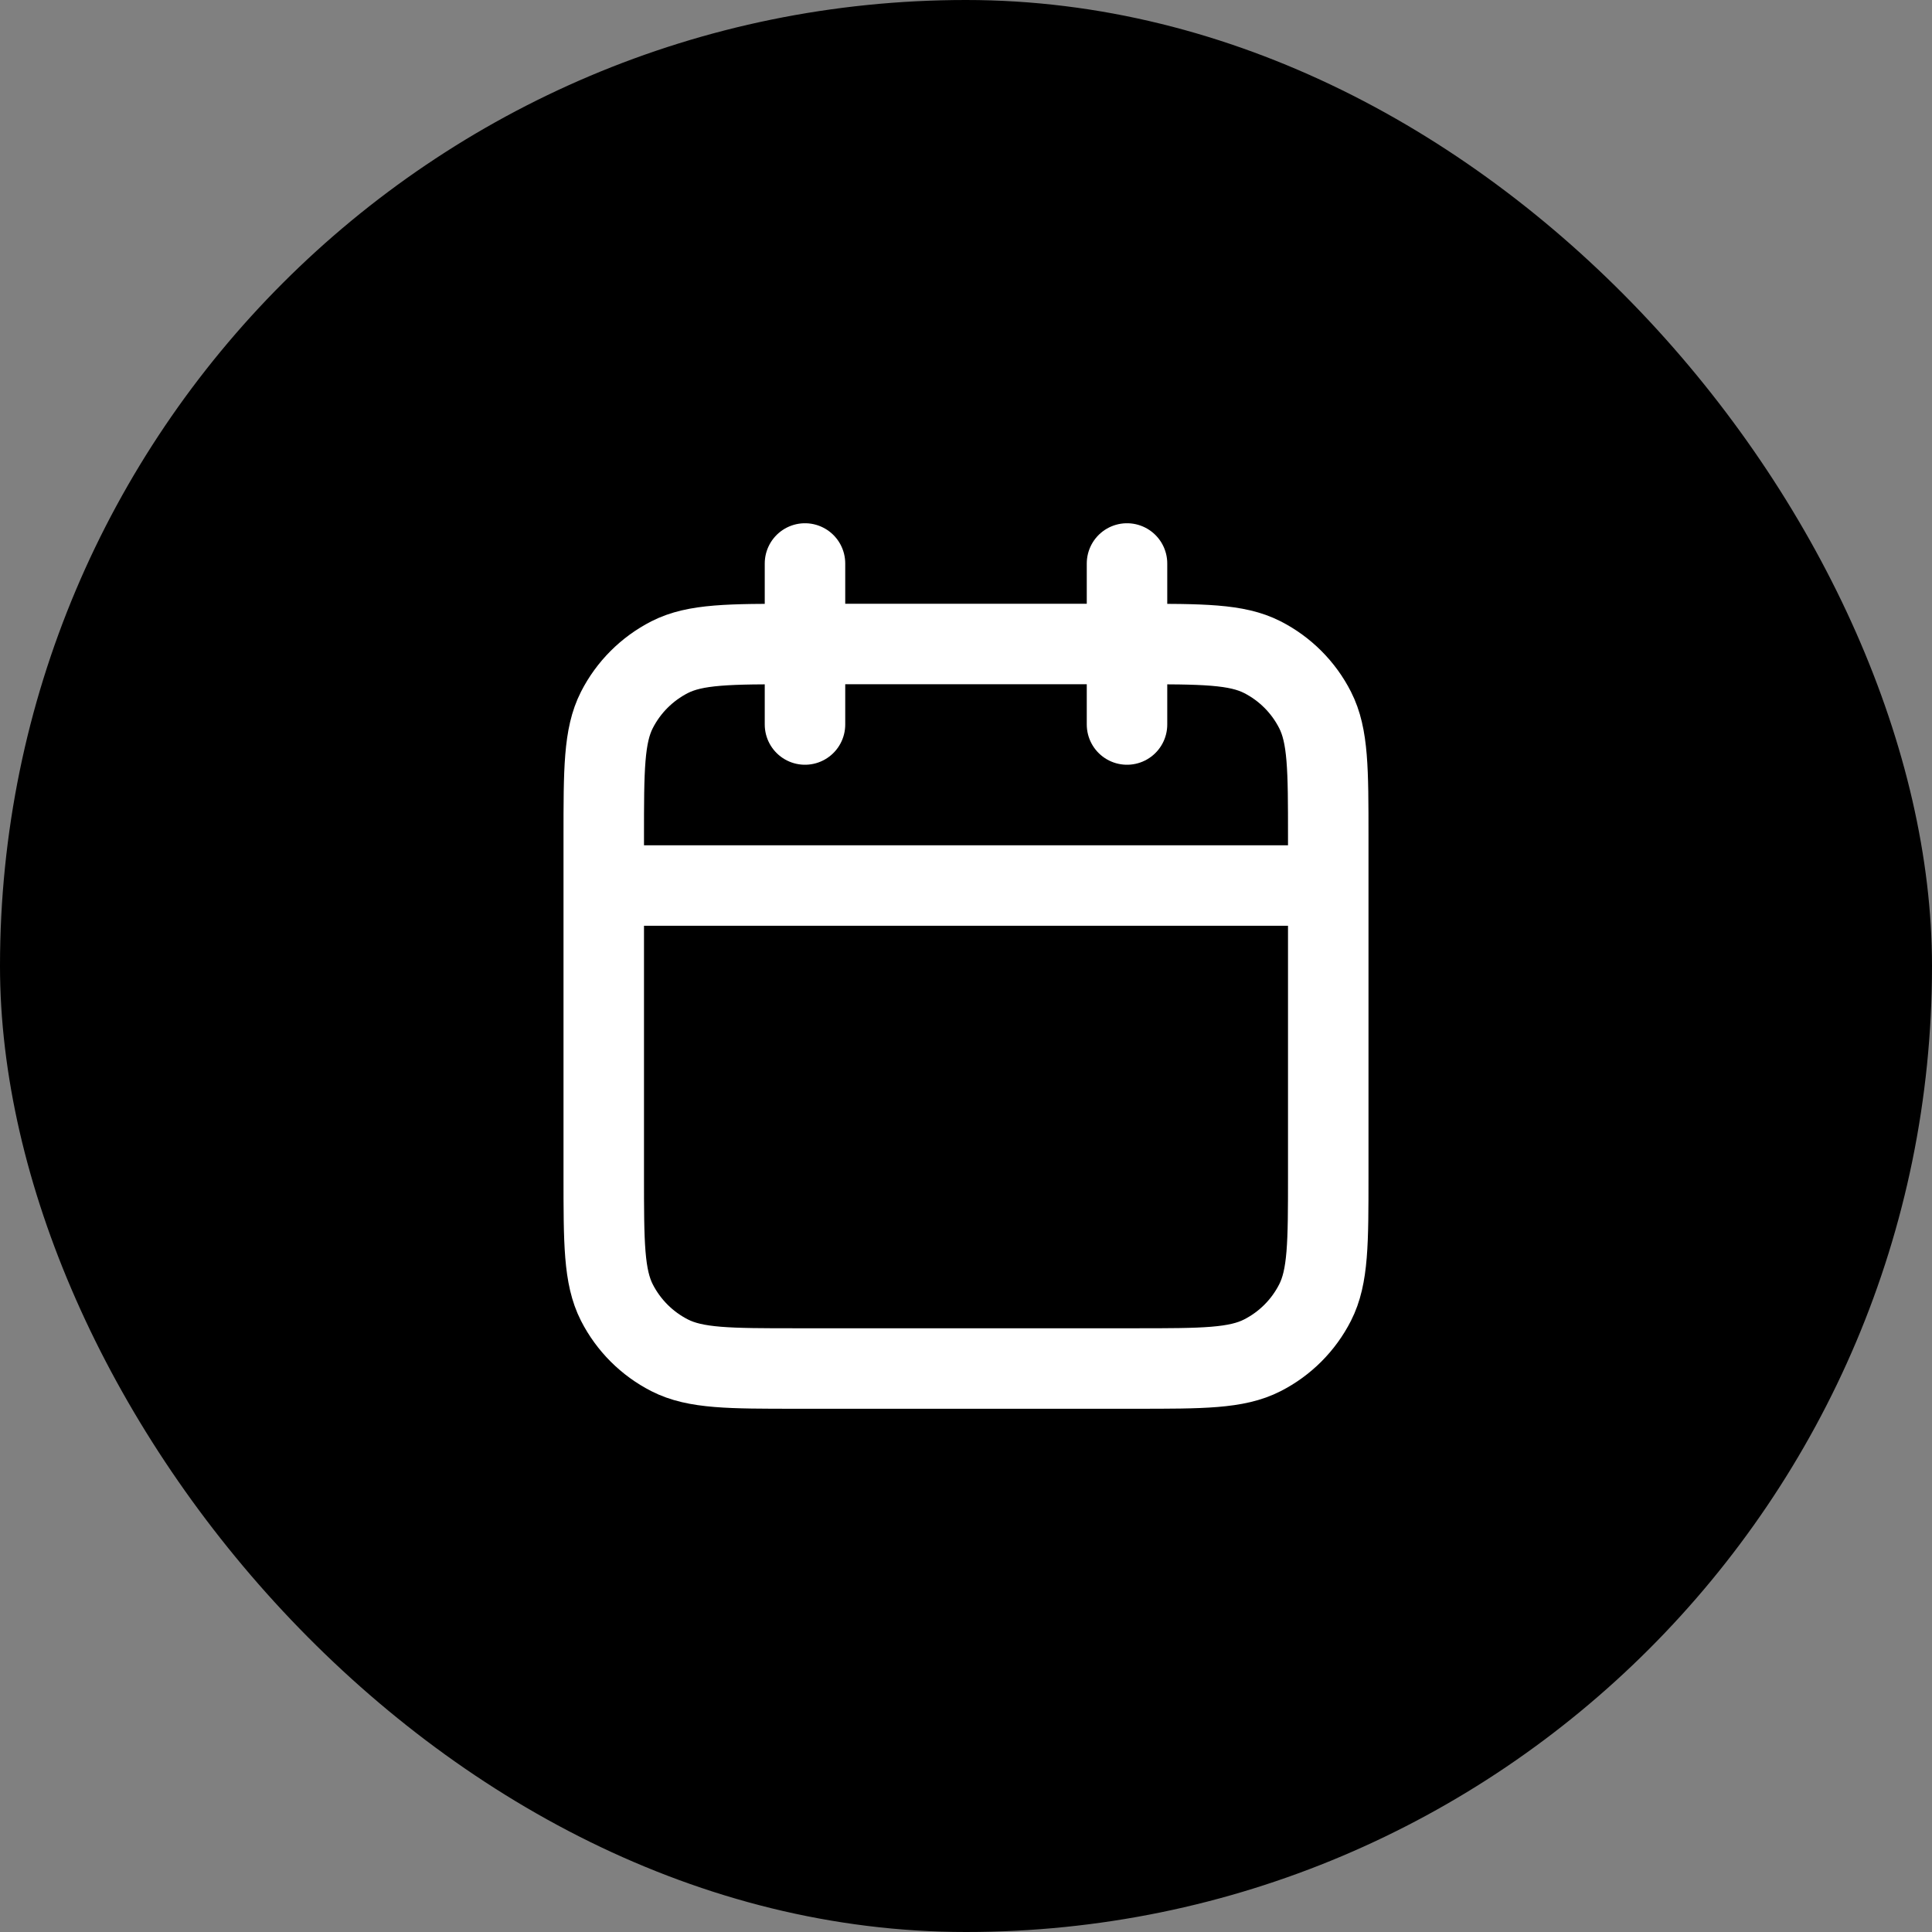 <svg width="56" height="56" viewBox="0 0 56 56" fill="none" xmlns="http://www.w3.org/2000/svg">
<rect x="0" y="0" width="56" height="56" fill="#808080" stroke="none"/>
<rect width="56" height="56" rx="28" fill="url(#paint0_linear_32_738)" style=""/>
<path d="M38.5 25.667H17.5M32.667 16.333V21M23.333 16.333V21M23.1 39.667H32.9C34.86 39.667 35.84 39.667 36.589 39.285C37.248 38.95 37.783 38.414 38.118 37.756C38.5 37.007 38.5 36.027 38.5 34.067V24.267C38.5 22.306 38.5 21.326 38.118 20.578C37.783 19.919 37.248 19.384 36.589 19.048C35.84 18.667 34.86 18.667 32.9 18.667H23.1C21.14 18.667 20.16 18.667 19.411 19.048C18.753 19.384 18.217 19.919 17.881 20.578C17.5 21.326 17.5 22.306 17.5 24.267V34.067C17.5 36.027 17.5 37.007 17.881 37.756C18.217 38.414 18.753 38.95 19.411 39.285C20.16 39.667 21.14 39.667 23.1 39.667Z" stroke="white" style="stroke:white;stroke-opacity:1;" stroke-width="2.333" stroke-linecap="round" stroke-linejoin="round"/>
<defs>
<linearGradient id="paint0_linear_32_738" x1="0" y1="0" x2="56" y2="56" gradientUnits="userSpaceOnUse">
<stop stop-color="#14CB53" style="stop-color:#14CB53;stop-color:color(display-p3 0.078 0.796 0.326);stop-opacity:1;"/>
<stop offset="1" stop-color="#4B86D8" style="stop-color:#4B86D8;stop-color:color(display-p3 0.294 0.525 0.847);stop-opacity:1;"/>
</linearGradient>
</defs>
</svg>
